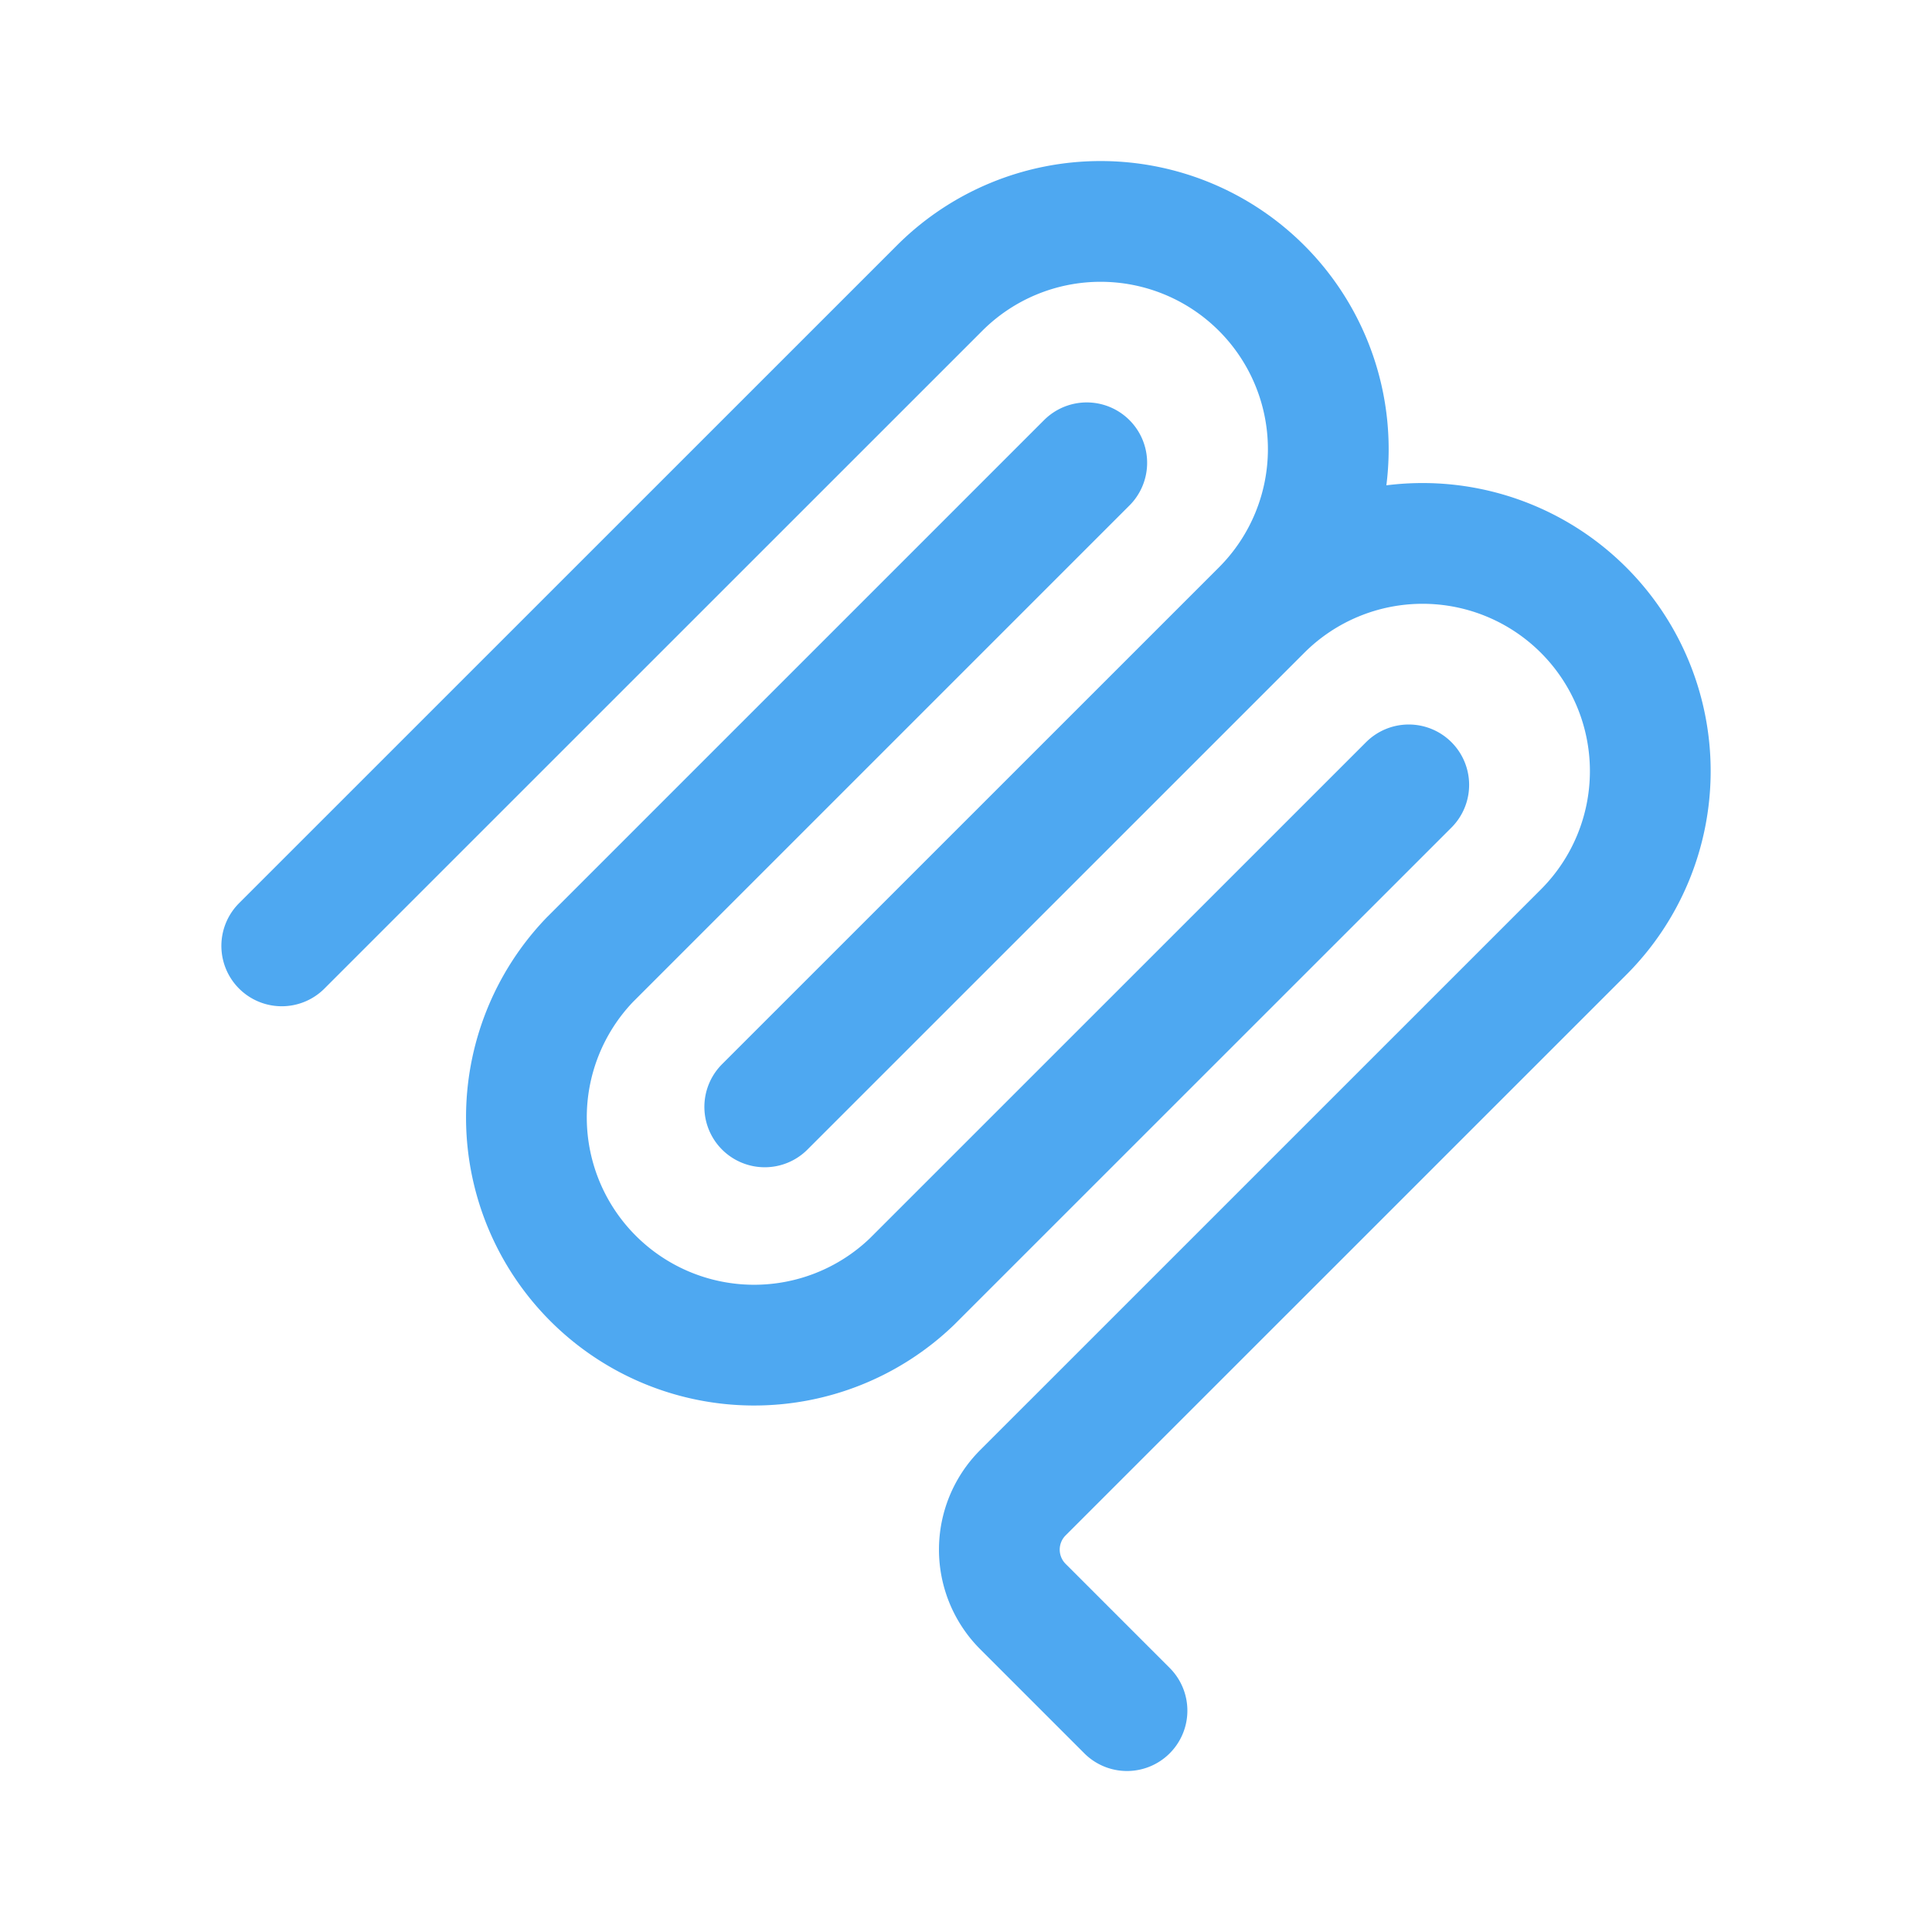 <svg xmlns="http://www.w3.org/2000/svg" width="24" height="24" color="currentColor" fill="none"><path d="m3.5 11.75 8.172-8.171a2.828 2.828 0 1 1 4 4m0 0L9.5 13.75m6.172-6.171a2.828 2.828 0 0 1 4 4l-6.965 6.964a1 1 0 0 0 0 1.414L14 21.25" stroke="#4ea8f1" stroke-width="1.5" stroke-linecap="round" stroke-linejoin="round"/><path d="m17.5 9.75-6.172 6.171a2.829 2.829 0 0 1-4-4L13.5 5.749" stroke="#4ea8f1" stroke-width="1.5" stroke-linecap="round" stroke-linejoin="round"/></svg>